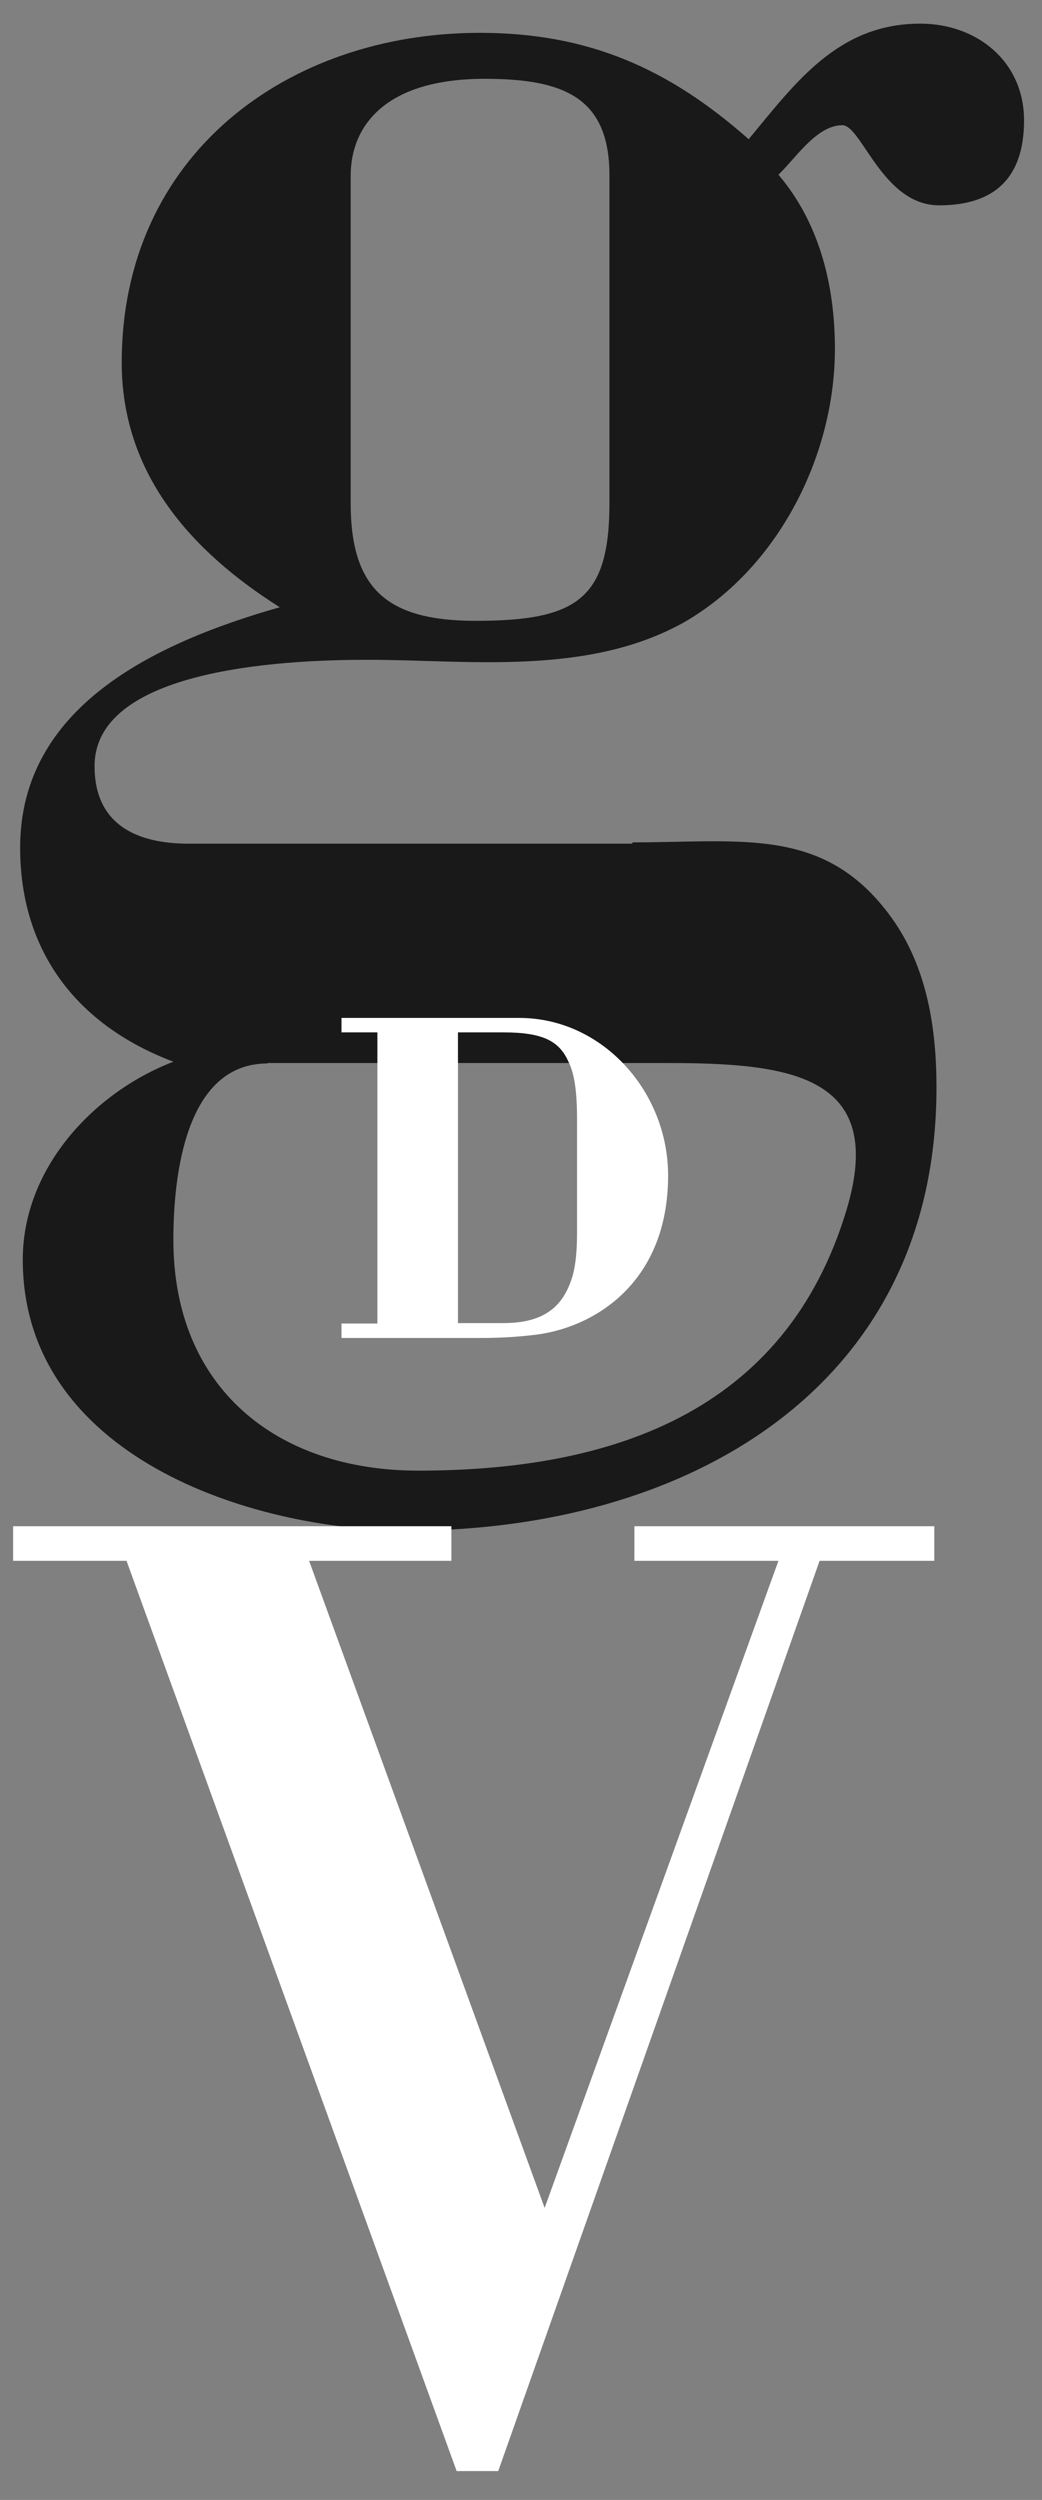 <?xml version="1.0" encoding="utf-8"?>
<!-- Generator: Adobe Illustrator 18.1.1, SVG Export Plug-In . SVG Version: 6.00 Build 0)  -->
<!DOCTYPE svg PUBLIC "-//W3C//DTD SVG 1.1//EN" "http://www.w3.org/Graphics/SVG/1.1/DTD/svg11.dtd">
<svg version="1.1" id="Laag_1" xmlns="http://www.w3.org/2000/svg" xmlns:xlink="http://www.w3.org/1999/xlink" x="0px" y="0px"
	 viewBox="406 -206.7 476 1142" enable-background="new 406 -206.7 476 1142" xml:space="preserve">
<rect x="406" y="-206.7" width="476" height="1142" fill="#808080" stroke="none"/>
<path fill="#191919" d="M695,178.1c50.6,0,88.2-7.4,118.4,34.6c16.2,22.6,20.4,50.6,20.4,77.4c0,138.8-116.2,202.4-241,202.4
	c-73.2,0-176.4-34.6-176.4-123.8c0-41.8,32.4-76.4,68.8-90.4c-43-16.2-70-49.4-70-97.8c0-64.4,61.6-93.6,118.6-109.8
	C493,44.9,461.6,9.5,461.6-41.1c0-94.6,75.4-150.6,163.6-150.6c49.4,0,86.2,16.2,122.8,48.6c21.4-25.8,40.8-52.8,78.4-52.8
	c25.8,0,47.4,17.2,47.4,44.2c0,25.8-13,38.8-38.8,38.8c-25.8,0-35.4-36.6-44.2-36.6c-11.8,0-21.4,15.2-29.2,22.6
	c18.2,21.4,25.8,49.4,25.8,79.6c0,48.6-25.8,100-68.8,124.8c-44.2,24.8-99,17.2-144.2,17.2c-31.2,0-125.2,2.2-125.2,48.6
	c0,26.8,19.4,35.4,43,35.4h202.6L695,178.1L695,178.1z M528.2,279.1c-37.6,0-43,51.6-43,80.6c0,67.8,47.4,105.4,111.8,105.4
	c87.2,0,167.8-25.8,195.8-119.4c18.2-61.2-25.8-66.8-81.8-66.8H528.2V279.1z M566.2,23.1c0,38.8,16.2,53.8,57,53.8
	c46.2,0,61.2-9.8,61.2-53.8v-149.6c0-35.4-20.4-44.2-57-44.2c-45.2,0-61.2,21.4-61.2,44.2V23.1z"/>
<path fill="#FFFFFF" d="M633.6,922.1h-19L463.8,506.3H412v-15.8h200.2v15.8h-65l107.6,295.6l106.8-295.6h-65.8v-15.8h137v15.8h-52.4
	L633.6,922.1z"/>
<path fill="#FFFFFF" d="M578.4,264.9H562v-6.6h81.2c38,0,68,33.6,68,72c0,49.4-34.4,70.4-63,73c-7.2,0.8-14.8,1.2-22,1.2H562v-6.6
	h16.4V264.9L578.4,264.9L578.4,264.9z M615.2,397.7H636c19,0,27.2-8,31.2-20.4c2-6.2,2.4-13.6,2.4-21.6v-51.4
	c0-17.2-2.4-23-4.2-26.6c-4.2-9-11.8-12.8-29.4-12.8h-20.8V397.7z"/>
</svg>
